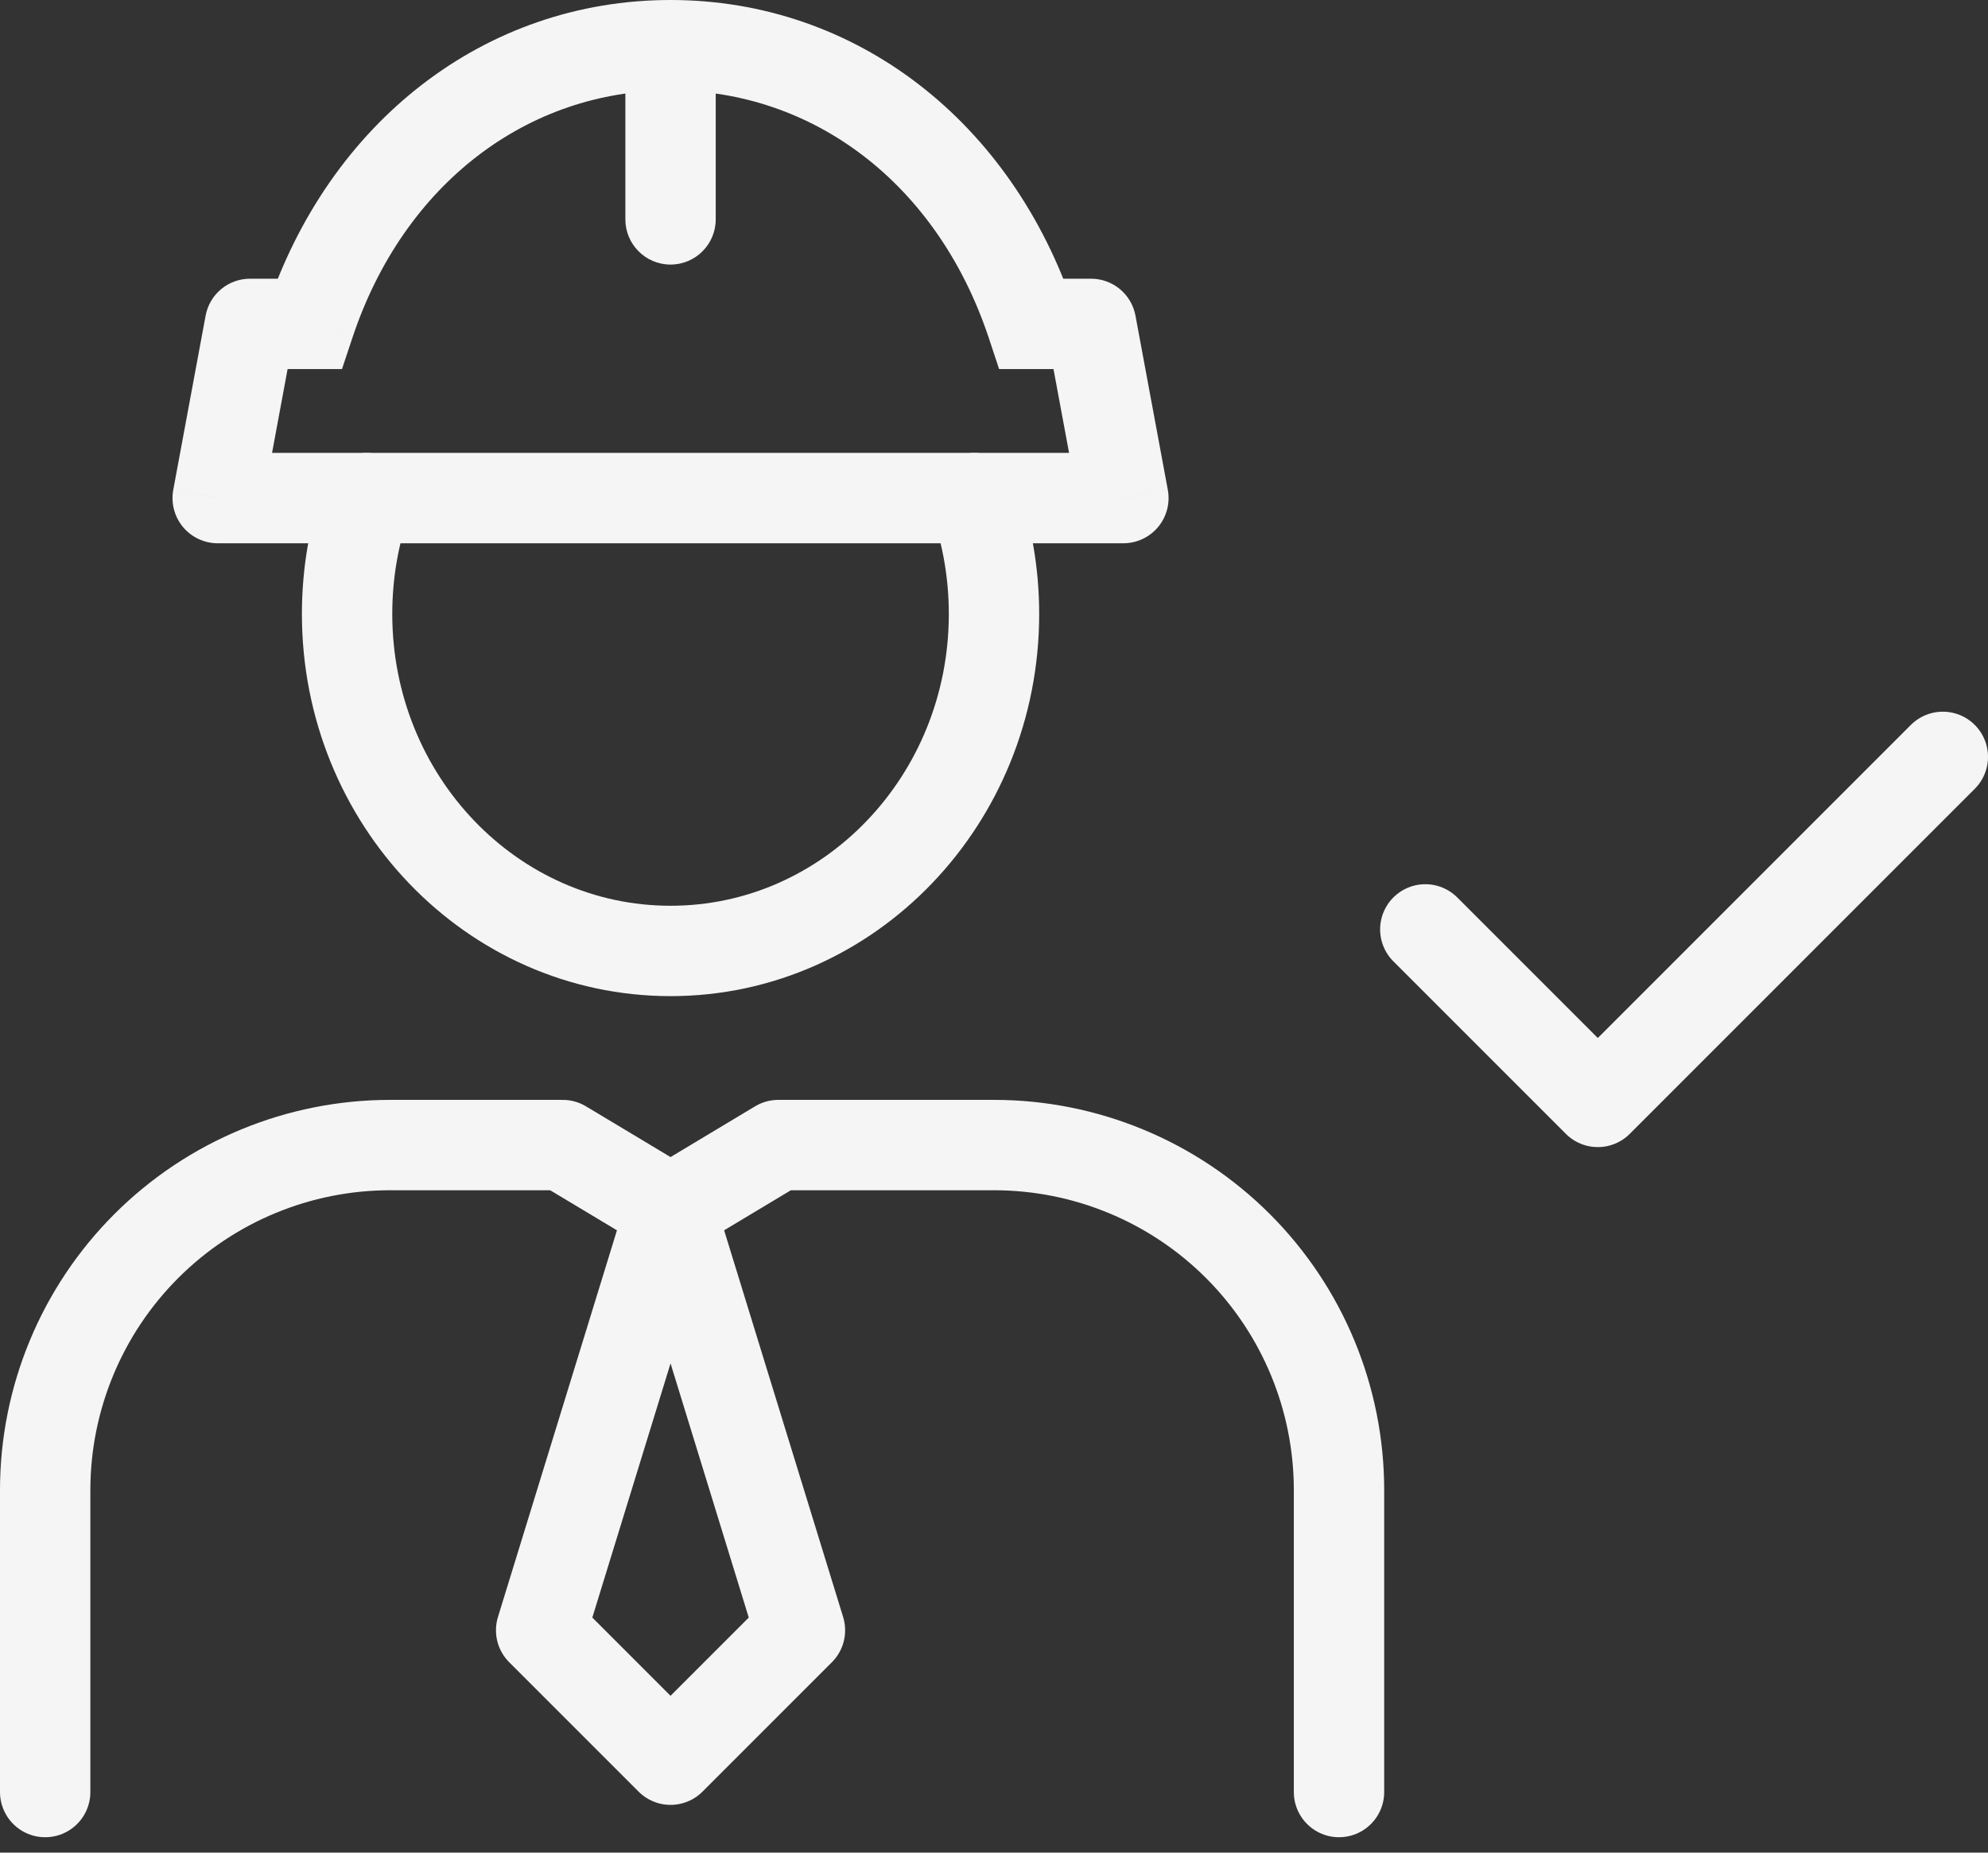 <svg width="44" height="41" viewBox="0 0 44 41" fill="none" xmlns="http://www.w3.org/2000/svg">
<rect x="0" y="0" width="44" height="41" fill="#333333" stroke="none"/>
<path d="M29.636 39.659V32.977C29.636 30.952 28.832 29.009 27.4 27.577C25.968 26.145 24.025 25.341 22 25.341H17.227L14.841 26.773L12.454 25.341H8.636C6.611 25.341 4.669 26.145 3.237 27.577C1.805 29.009 1 30.952 1 32.977V39.659" stroke="#F5F5F5" stroke-width="2" stroke-linecap="round" stroke-linejoin="round"/>
<path d="M17.705 36.079L14.841 26.773L11.977 36.079L14.841 38.943L17.705 36.079Z" stroke="#F5F5F5" stroke-width="2" stroke-linejoin="round"/>
<path d="M6.847 7.168V8.168H7.569L7.797 7.483L6.847 7.168ZM22.835 7.168L21.886 7.483L22.113 8.168H22.835V7.168ZM24.148 7.168L25.131 6.985C25.043 6.511 24.63 6.168 24.148 6.168V7.168ZM24.864 11.023V12.023C25.161 12.023 25.443 11.89 25.633 11.662C25.823 11.433 25.901 11.132 25.847 10.84L24.864 11.023ZM4.818 11.023L3.835 10.84C3.781 11.132 3.859 11.433 4.049 11.662C4.239 11.89 4.521 12.023 4.818 12.023V11.023ZM5.534 7.168V6.168C5.052 6.168 4.639 6.511 4.551 6.985L5.534 7.168ZM13.841 4.855C13.841 5.407 14.289 5.855 14.841 5.855C15.393 5.855 15.841 5.407 15.841 4.855H13.841ZM23.432 10.023H6.25V12.023H23.432V10.023ZM7.797 7.483C8.935 4.053 11.691 2 14.841 2V0C10.729 0 7.275 2.704 5.898 6.853L7.797 7.483ZM14.841 2C17.991 2 20.747 4.053 21.886 7.483L23.784 6.853C22.407 2.704 18.953 0 14.841 0V2ZM22.835 8.168H24.148V6.168H22.835V8.168ZM23.165 7.35L23.881 11.205L25.847 10.84L25.131 6.985L23.165 7.35ZM24.864 10.023H23.432V12.023H24.864V10.023ZM6.25 10.023H4.818V12.023H6.25V10.023ZM5.802 11.205L6.517 7.35L4.551 6.985L3.835 10.84L5.802 11.205ZM5.534 8.168H6.847V6.168H5.534V8.168ZM13.841 1V4.855H15.841V1H13.841Z" fill="#F5F5F5"/>
<path d="M21.566 11.023C21.846 11.822 22 12.686 22 13.587C22 17.706 18.794 21.045 14.841 21.045C10.887 21.045 7.682 17.706 7.682 13.587C7.682 12.686 7.835 11.822 8.116 11.023" stroke="#F5F5F5" stroke-width="2" stroke-linecap="round" stroke-linejoin="round"/>
<path d="M31.546 20.568L35.364 24.386L43 16.75" stroke="#F5F5F5" stroke-width="2" stroke-linecap="round" stroke-linejoin="round"/>
</svg>
